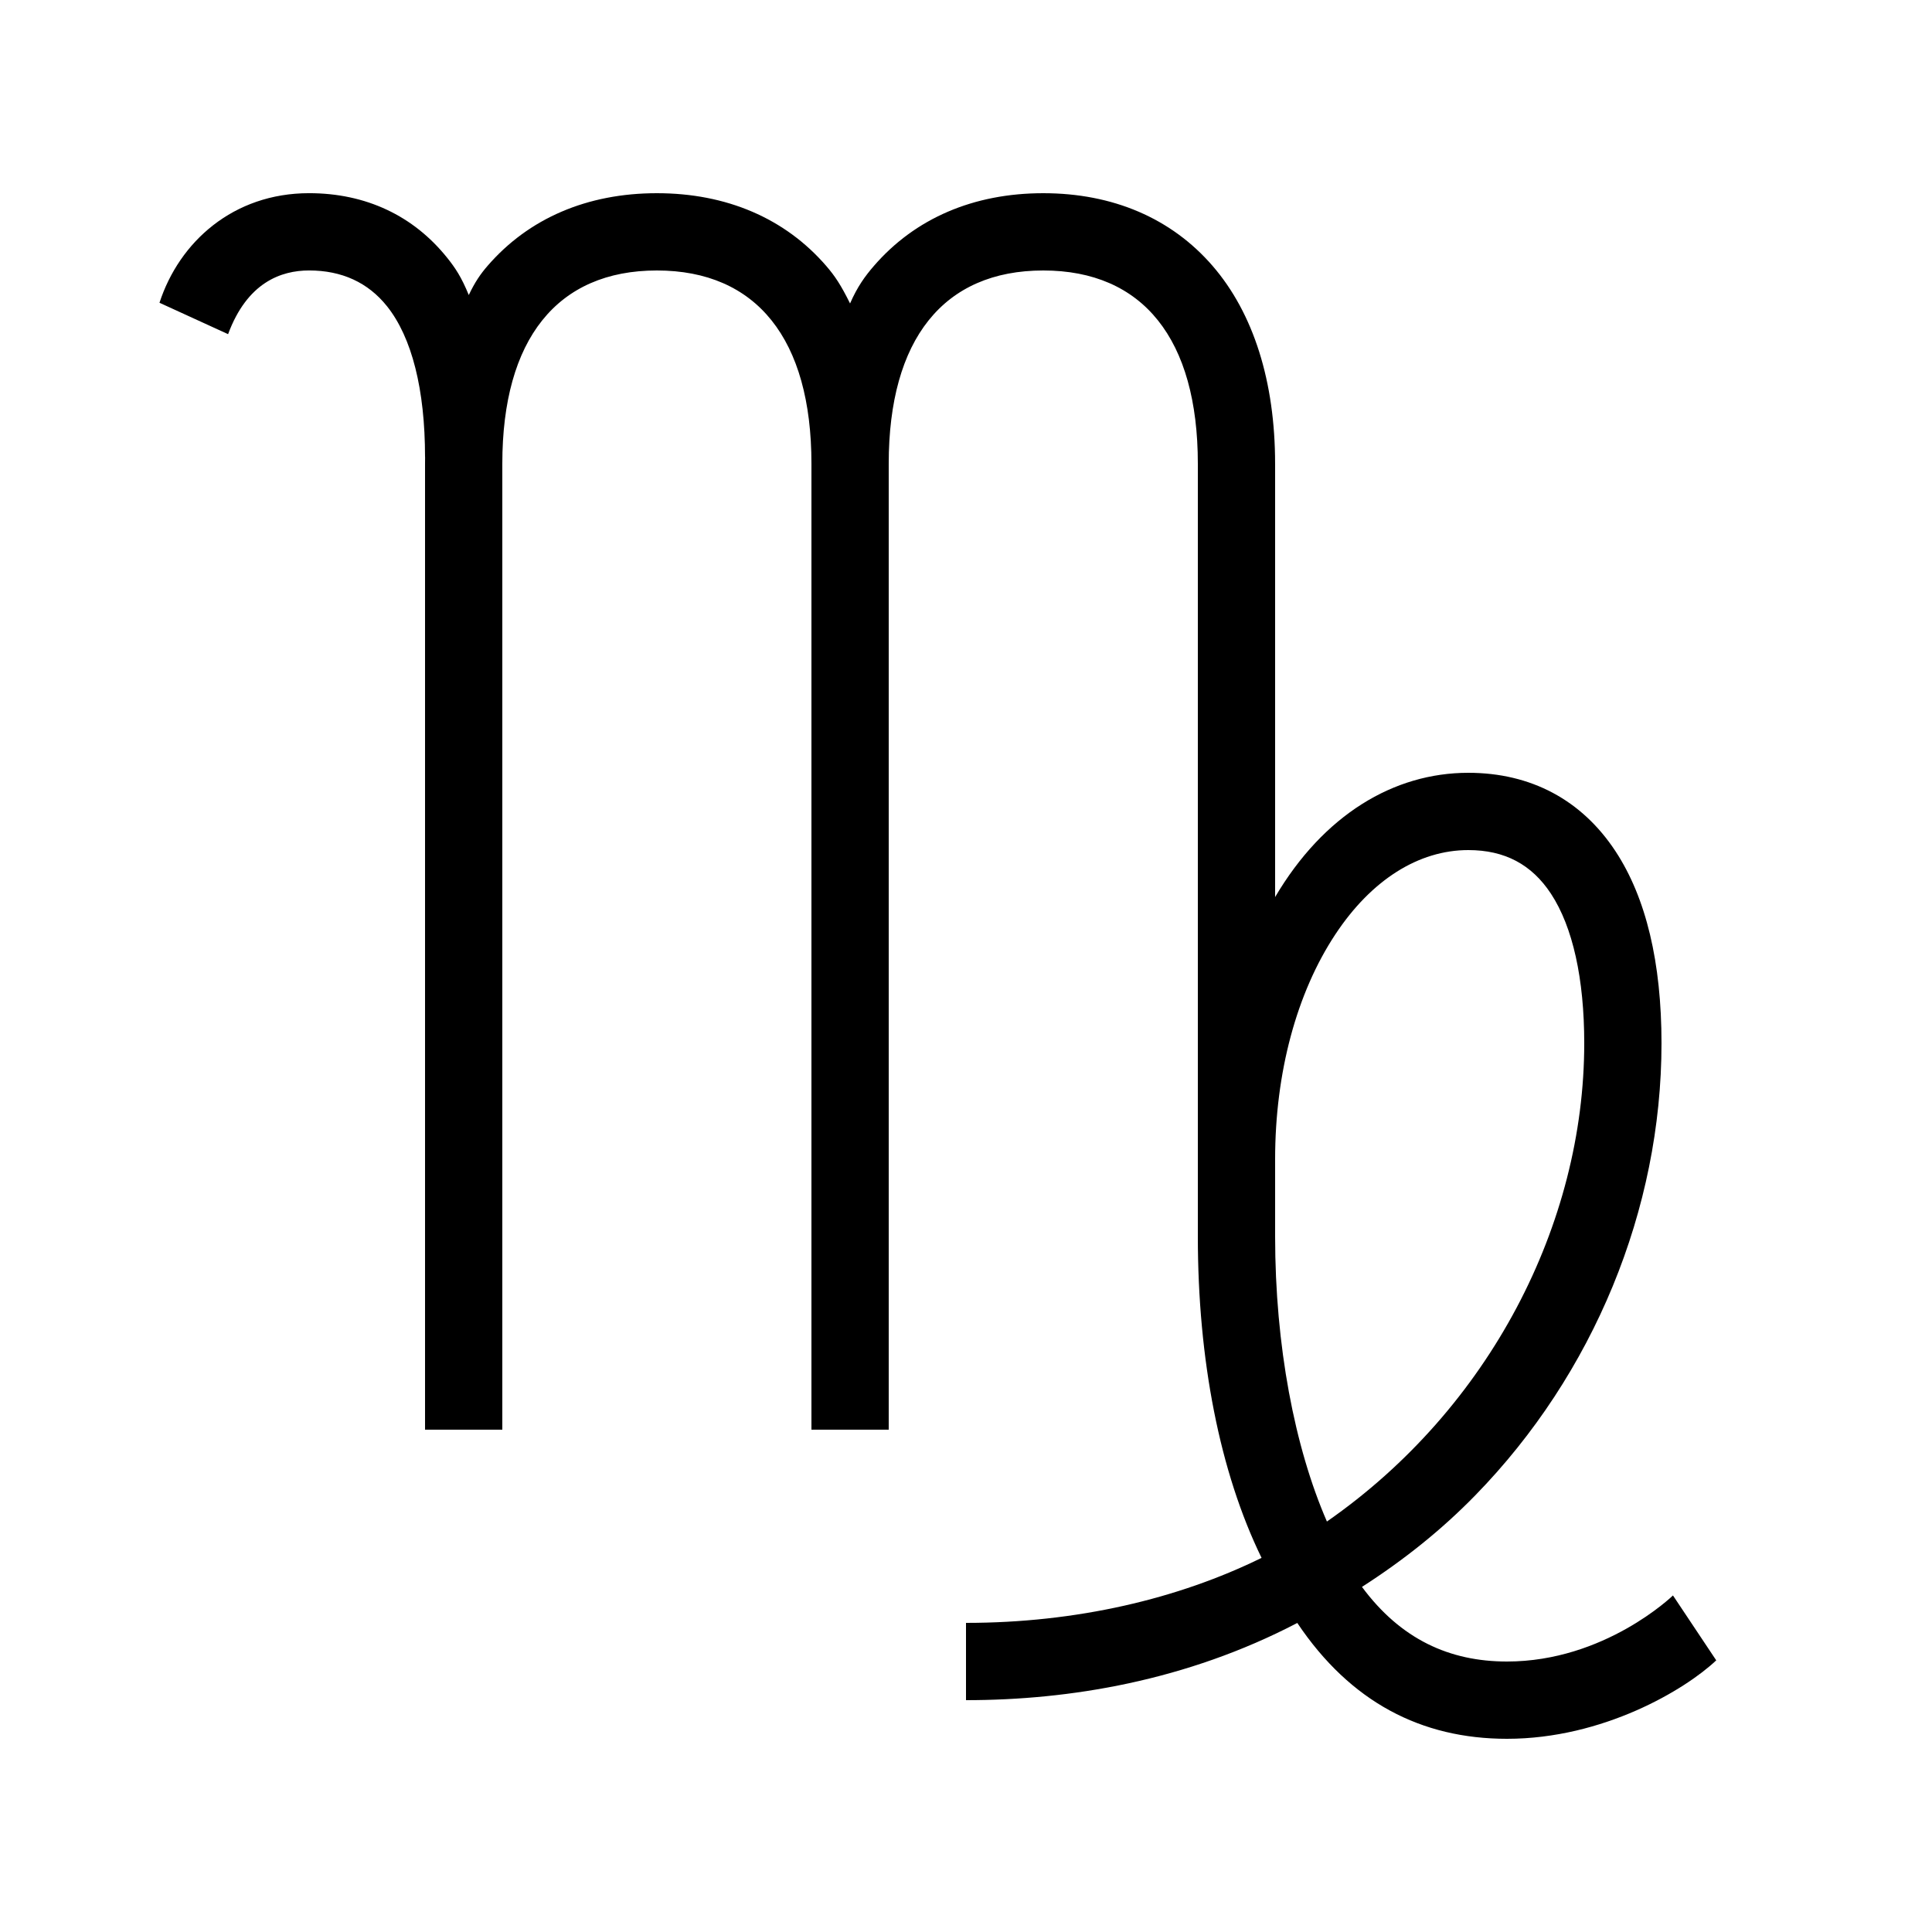<?xml version="1.0" encoding="UTF-8"?> <svg xmlns="http://www.w3.org/2000/svg" id="icon" viewBox="0 0 1000 1000"><defs><style>.cls-1{fill:#000;stroke-width:0px;}</style></defs><path class="cls-1" d="M865.92,825.8c-.35.34-35.39,34.2-85.92,34.2-29.69,0-54.94-11.46-75.05-38.62,21.73-13.96,41.15-29.46,58.66-47.41,61.25-62.75,96.38-148.03,96.38-233.97,0-41.85-7.98-75.25-23.72-99.26-17.47-26.65-43.85-40.74-76.28-40.74-38.56,0-74.86,21.71-100,64.33v-224.33c0-42.49-11.19-77.89-32.35-102.37-21.28-24.62-51.59-37.63-87.65-37.63s-66.36,13.01-87.65,37.63c-4.59,5.31-8.54,10.72-12.35,19.44-4.69-9.47-7.76-14.13-12.35-19.44-21.28-24.62-51.59-37.63-87.65-37.63s-66.36,13.01-87.65,37.63c-3.51,4.06-6.49,8.29-9.7,15.08-3.84-9.36-6.95-13.98-11.1-19.18-17.53-21.94-42.27-33.54-71.55-33.54-39.26,0-67.19,25.21-77.44,56.72l35.51,16.25c9.91-26.76,27.4-32.97,41.94-32.97,16.93,0,30.49,6.23,40.3,18.5,12.89,16.13,19.7,43.11,19.7,78.04h.03c-.02,1.15-.03,2.3-.03,3.46v500h40V240c0-64.49,28.41-100,80-100s80,35.51,80,100v500h40V240c0-64.49,28.41-100,80-100s80,35.51,80,100v400c0,63.78,11.31,121.87,32.98,166.35-43.14,21.21-95.78,33.65-152.98,33.65v40c53.54,0,113.98-9.96,171.48-39.96,27.5,41,64.2,59.96,108.52,59.96,49.81,0,92.31-25.46,108.32-40.61l-22.4-33.59ZM686.81,787.54c-16.71-38.38-26.81-91.04-26.81-147.54v-40c0-44.68,11.09-86.04,31.23-116.46,18.59-28.08,43.01-43.54,68.77-43.54,18.82,0,32.83,7.41,42.83,22.67,11.23,17.14,17.17,43.88,17.17,77.33,0,93.42-48.86,188.87-133.19,247.54Z"></path></svg> 